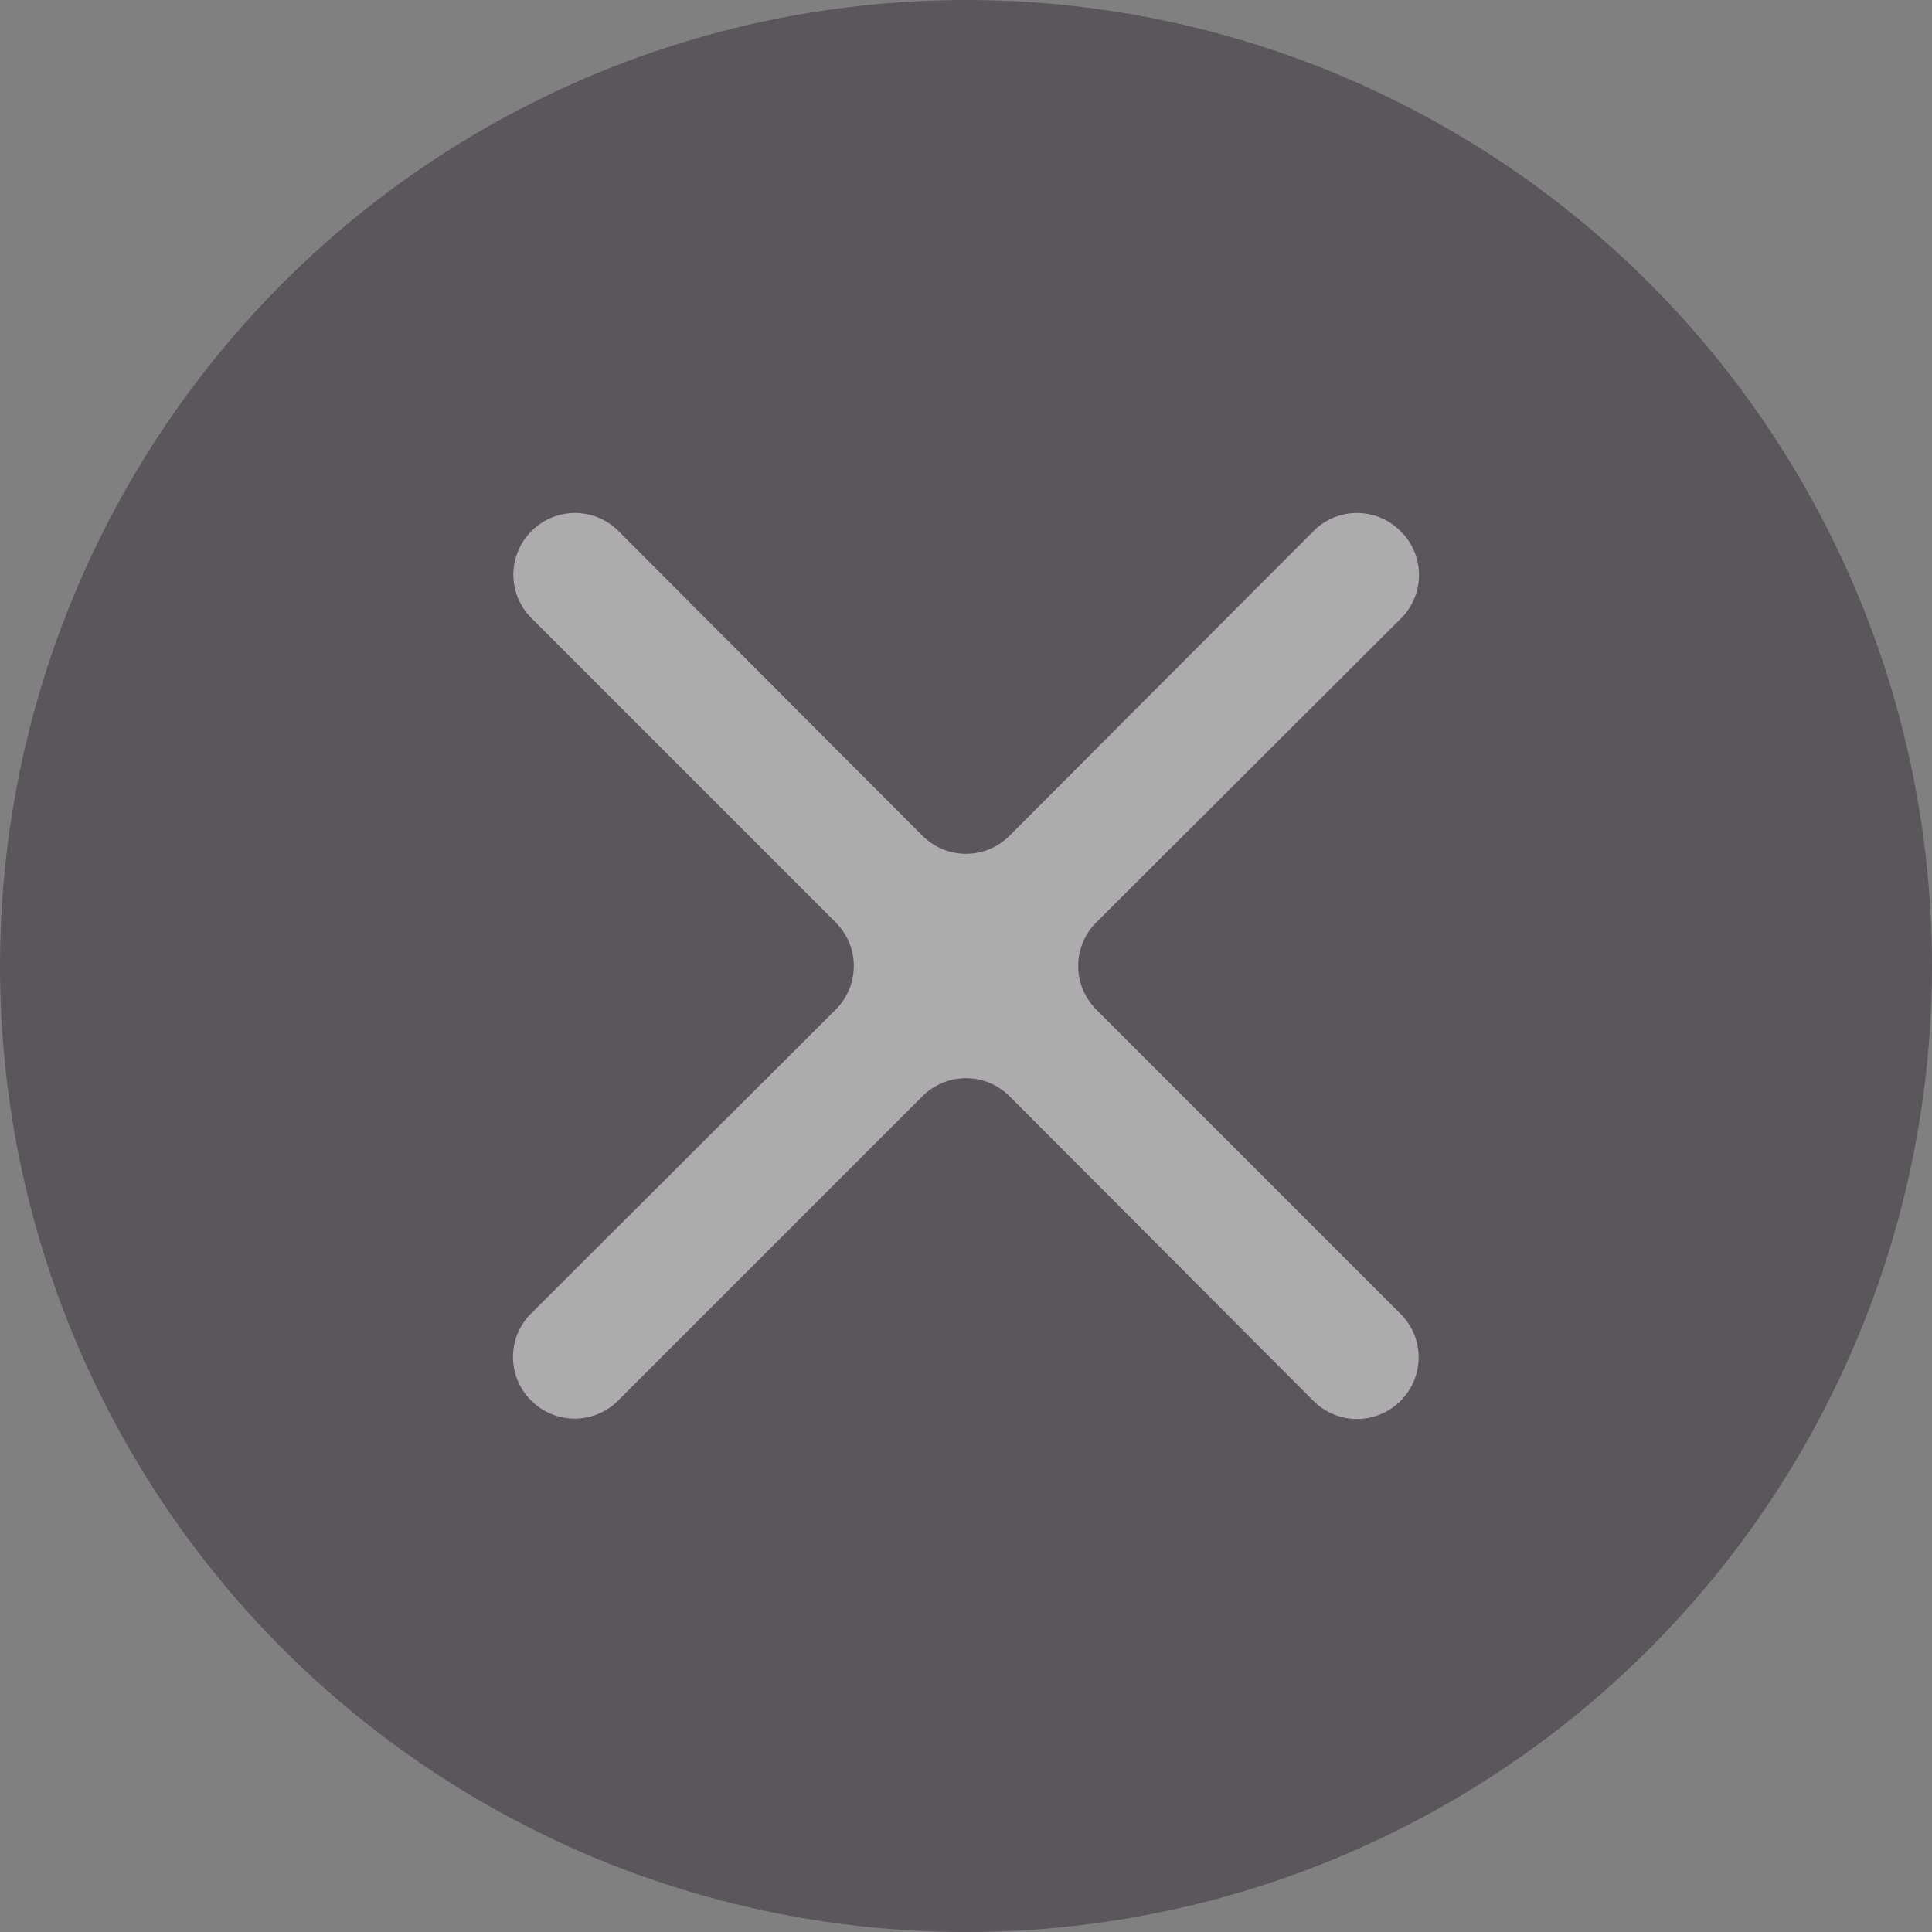 <svg xmlns="http://www.w3.org/2000/svg" viewBox="0 0 80 80"><rect x="0" y="0" width="80" height="80" fill="#808080" stroke="none"/><defs><style>.cls-1{fill:#251827;opacity:0.4;}.cls-2{fill:#fff;opacity:0.5;}</style></defs><g id="图层_2" data-name="图层 2"><g id="图层_2-2" data-name="图层 2"><circle class="cls-1" cx="40" cy="40" r="40"/><path class="cls-2" d="M54.38,22,41.8,34.61a2.55,2.55,0,0,1-3.6,0L25.62,22A2.54,2.54,0,0,0,22,22h0a2.54,2.54,0,0,0,0,3.59L34.61,38.2a2.55,2.55,0,0,1,0,3.6L22,54.38A2.54,2.54,0,0,0,22,58h0a2.54,2.54,0,0,0,3.59,0L38.2,45.39a2.55,2.55,0,0,1,3.6,0L54.38,58A2.54,2.54,0,0,0,58,58h0a2.54,2.54,0,0,0,0-3.59L45.39,41.8a2.55,2.55,0,0,1,0-3.6L58,25.62A2.54,2.54,0,0,0,58,22h0A2.54,2.54,0,0,0,54.38,22Z"/></g></g></svg>